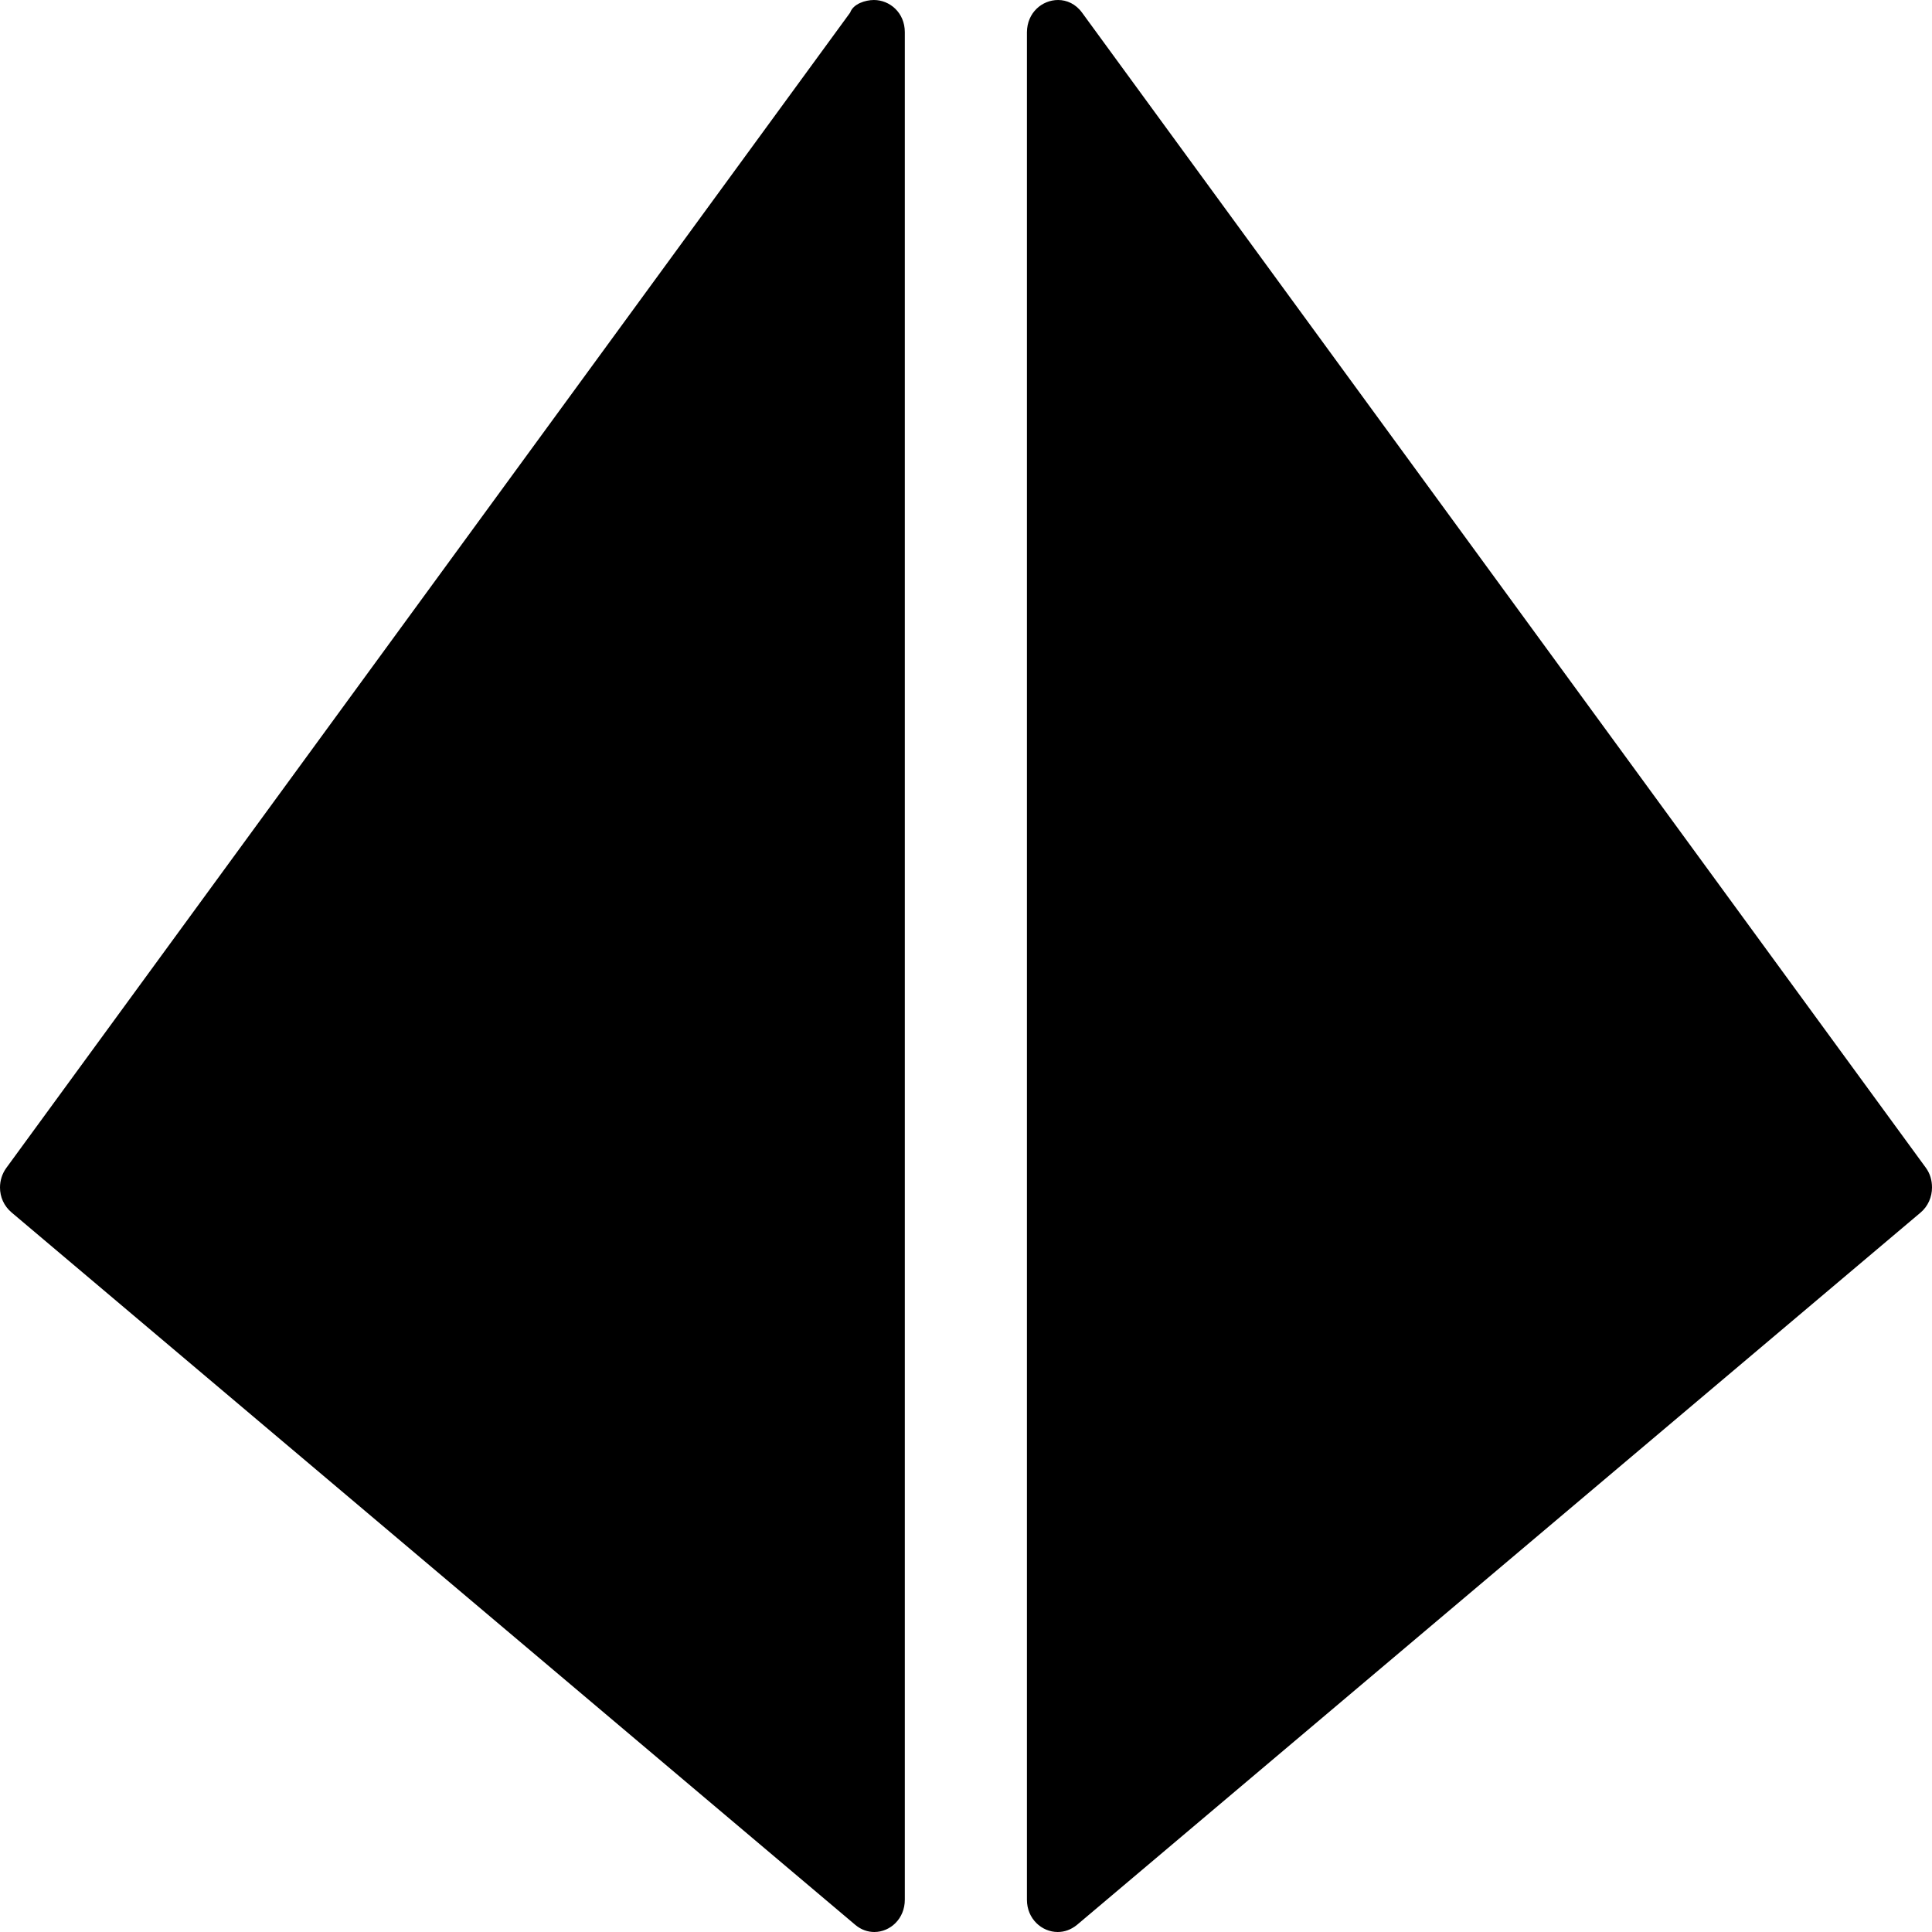 <svg xmlns="http://www.w3.org/2000/svg" viewBox="0 0 512 512"><!--! Font Awesome Pro 6.0.0-alpha3 by @fontawesome - https://fontawesome.com License - https://fontawesome.com/license (Commercial License) --><path d="M231.6 0c4.143 0 8.185 3.31 8.185 8.524v494.9C239.8 508.5 235.9 512 231.7 512c-1.724 0-3.488-.586-5.035-1.887l-223.6-188.8C1.037 319.6 0 317.2 0 314.7c0-1.816 .55-3.647 1.682-5.201L225.3 3.337C226.1 1.031 229.3 0 231.6 0zM512 314.7c0 2.494-1.037 4.961-3.026 6.642l-223.6 188.8C283.8 511.4 282.1 512 280.3 512c-4.196 0-8.153-3.471-8.153-8.543V8.524C272.2 3.31 276.2 0 280.4 0c2.312 0 4.656 1.031 6.346 3.337l223.6 306.1C511.5 311 512 312.8 512 314.7z"/></svg>